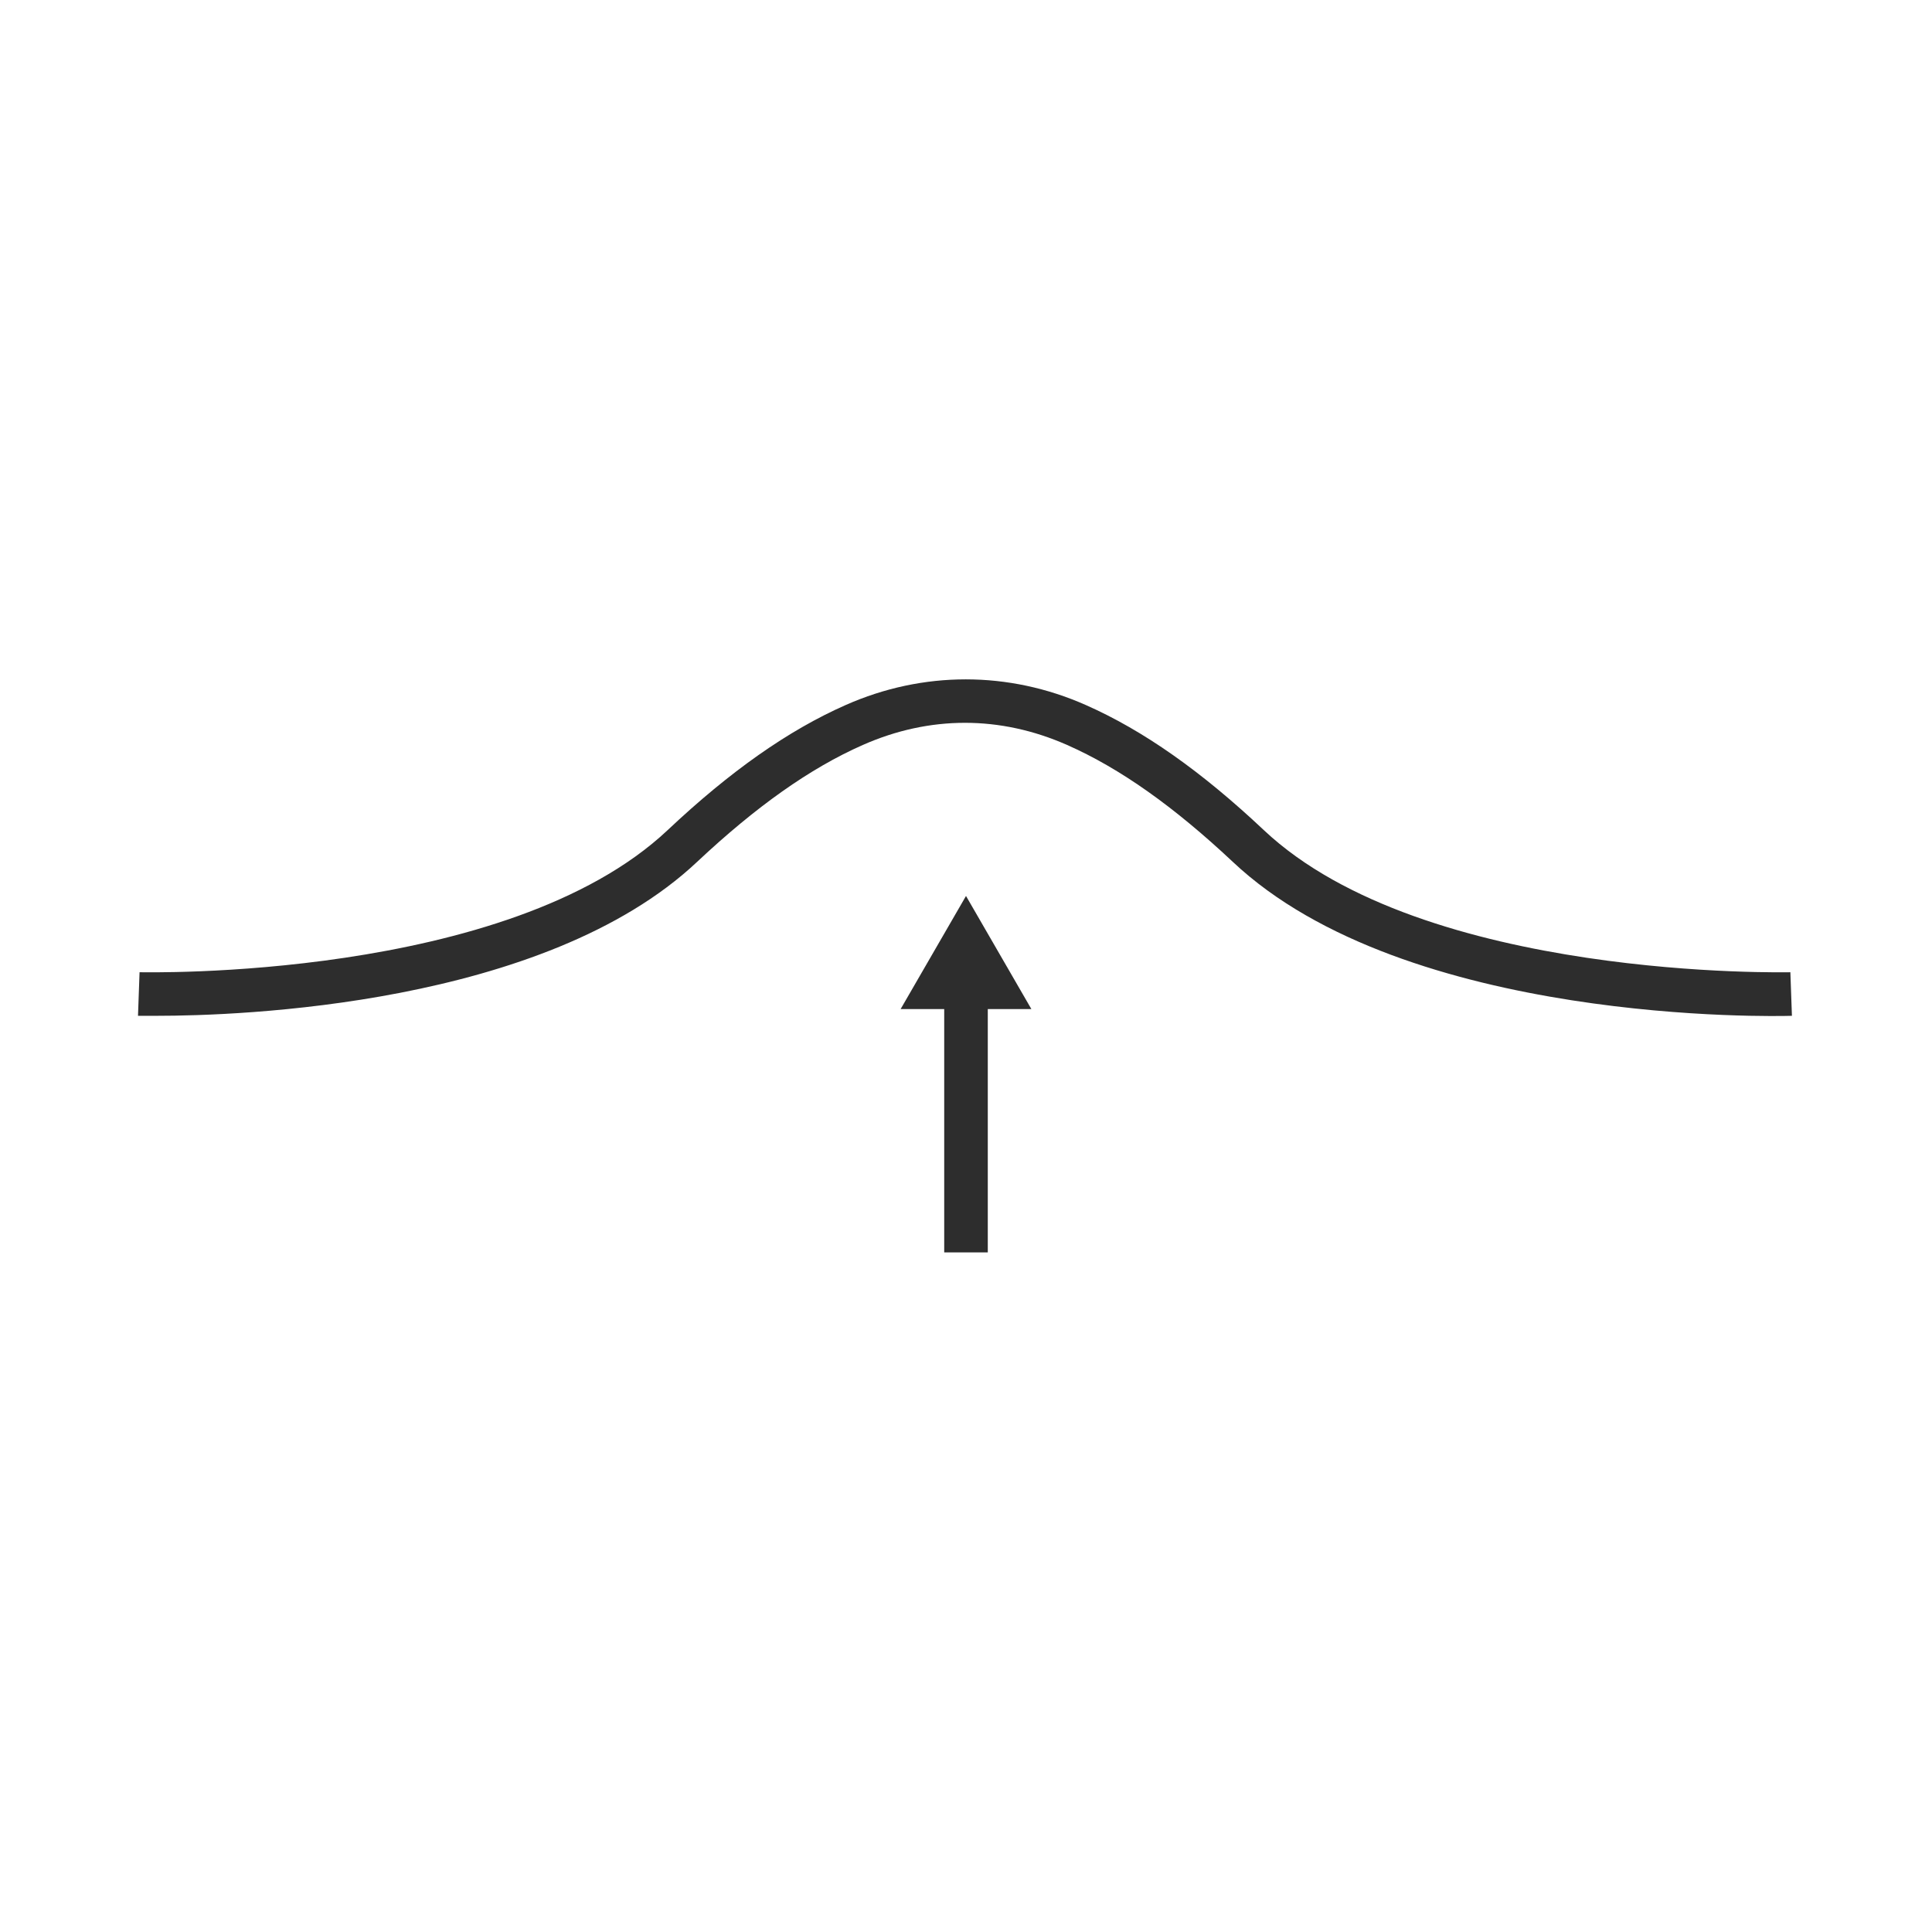 <?xml version="1.0" encoding="UTF-8"?><svg id="Layer_2" xmlns="http://www.w3.org/2000/svg" viewBox="0 0 37.24 37.24"><defs><style>.cls-1{fill:none;}.cls-2{fill:#2d2d2d;}</style></defs><g id="Graphics"><polygon class="cls-2" points="18.62 17.27 17.36 19.45 18.2 19.45 18.2 24.14 19.04 24.14 19.04 19.45 19.88 19.45 18.62 17.27"/><path class="cls-2" d="m34.54,18.74c-.07,0-7.09.17-10.18-2.74-1.2-1.13-2.32-1.92-3.43-2.41-1.49-.66-3.14-.66-4.63,0-1.11.49-2.23,1.28-3.43,2.41-3.09,2.91-10.11,2.74-10.18,2.74l-.03.84s.17,0,.37,0c1.55,0,7.46-.19,10.41-2.97,1.13-1.06,2.17-1.8,3.19-2.25,1.29-.57,2.65-.57,3.94,0,1.02.45,2.06,1.19,3.19,2.25,3.34,3.15,10.48,2.98,10.78,2.97l-.03-.84Z"/><rect class="cls-1" width="37.24" height="37.24"/></g></svg>
